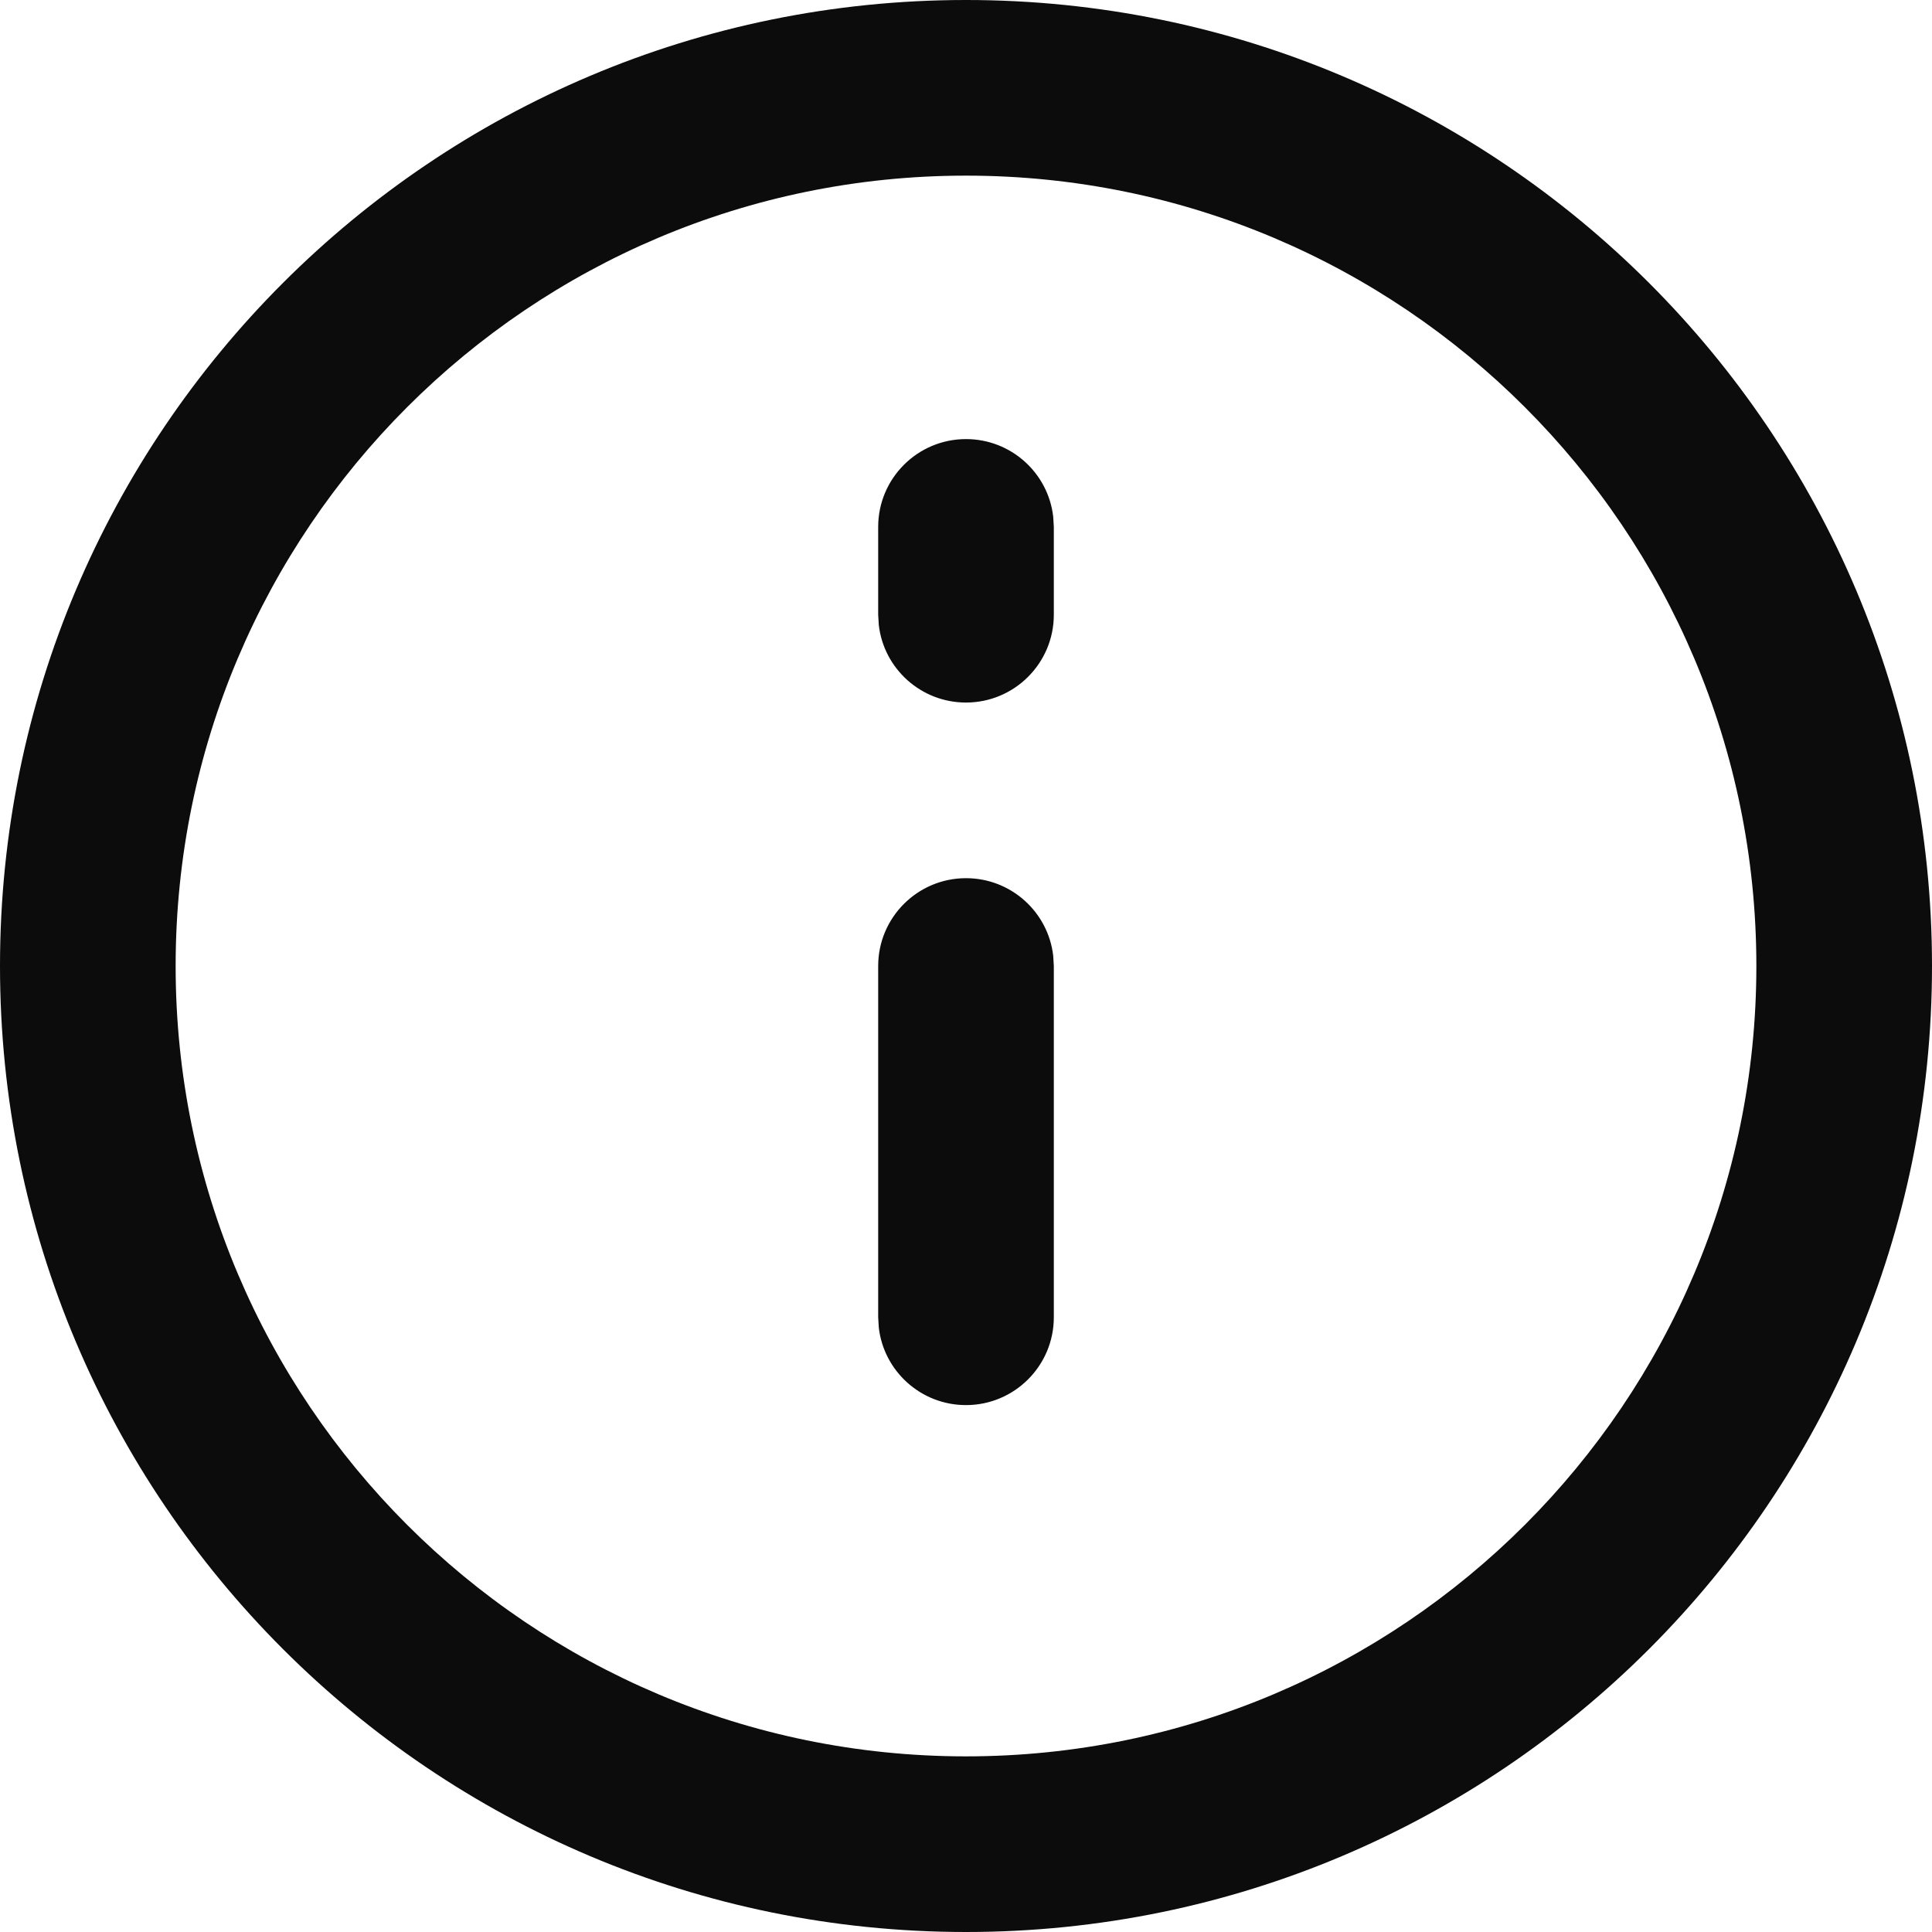 <svg xmlns="http://www.w3.org/2000/svg" width="22" height="22" viewBox="0 0 22 22">
    <g fill="none" fill-rule="evenodd">
        <g fill="#0C0C0C" fill-rule="nonzero">
            <g>
                <g>
                    <g>
                        <path d="M11 0c6.075 0 11 4.925 11 11s-4.925 11-11 11S0 17.075 0 11 4.925 0 11 0zm0 2c-4.97 0-9 4.03-9 9s4.03 9 9 9 9-4.03 9-9-4.03-9-9-9zm0 8c.513 0 .936.386.993.883L12 11v4c0 .552-.448 1-1 1-.513 0-.936-.386-.993-.883L10 15v-4c0-.552.448-1 1-1zm0-5c.513 0 .936.386.993.883L12 6v1c0 .552-.448 1-1 1-.513 0-.936-.386-.993-.883L10 7V6c0-.552.448-1 1-1z" transform="translate(-451 -1397) translate(0 1303) translate(151) translate(279 57) translate(21 37)"/>
                    </g>
                </g>
            </g>
        </g>
    </g>
</svg>

